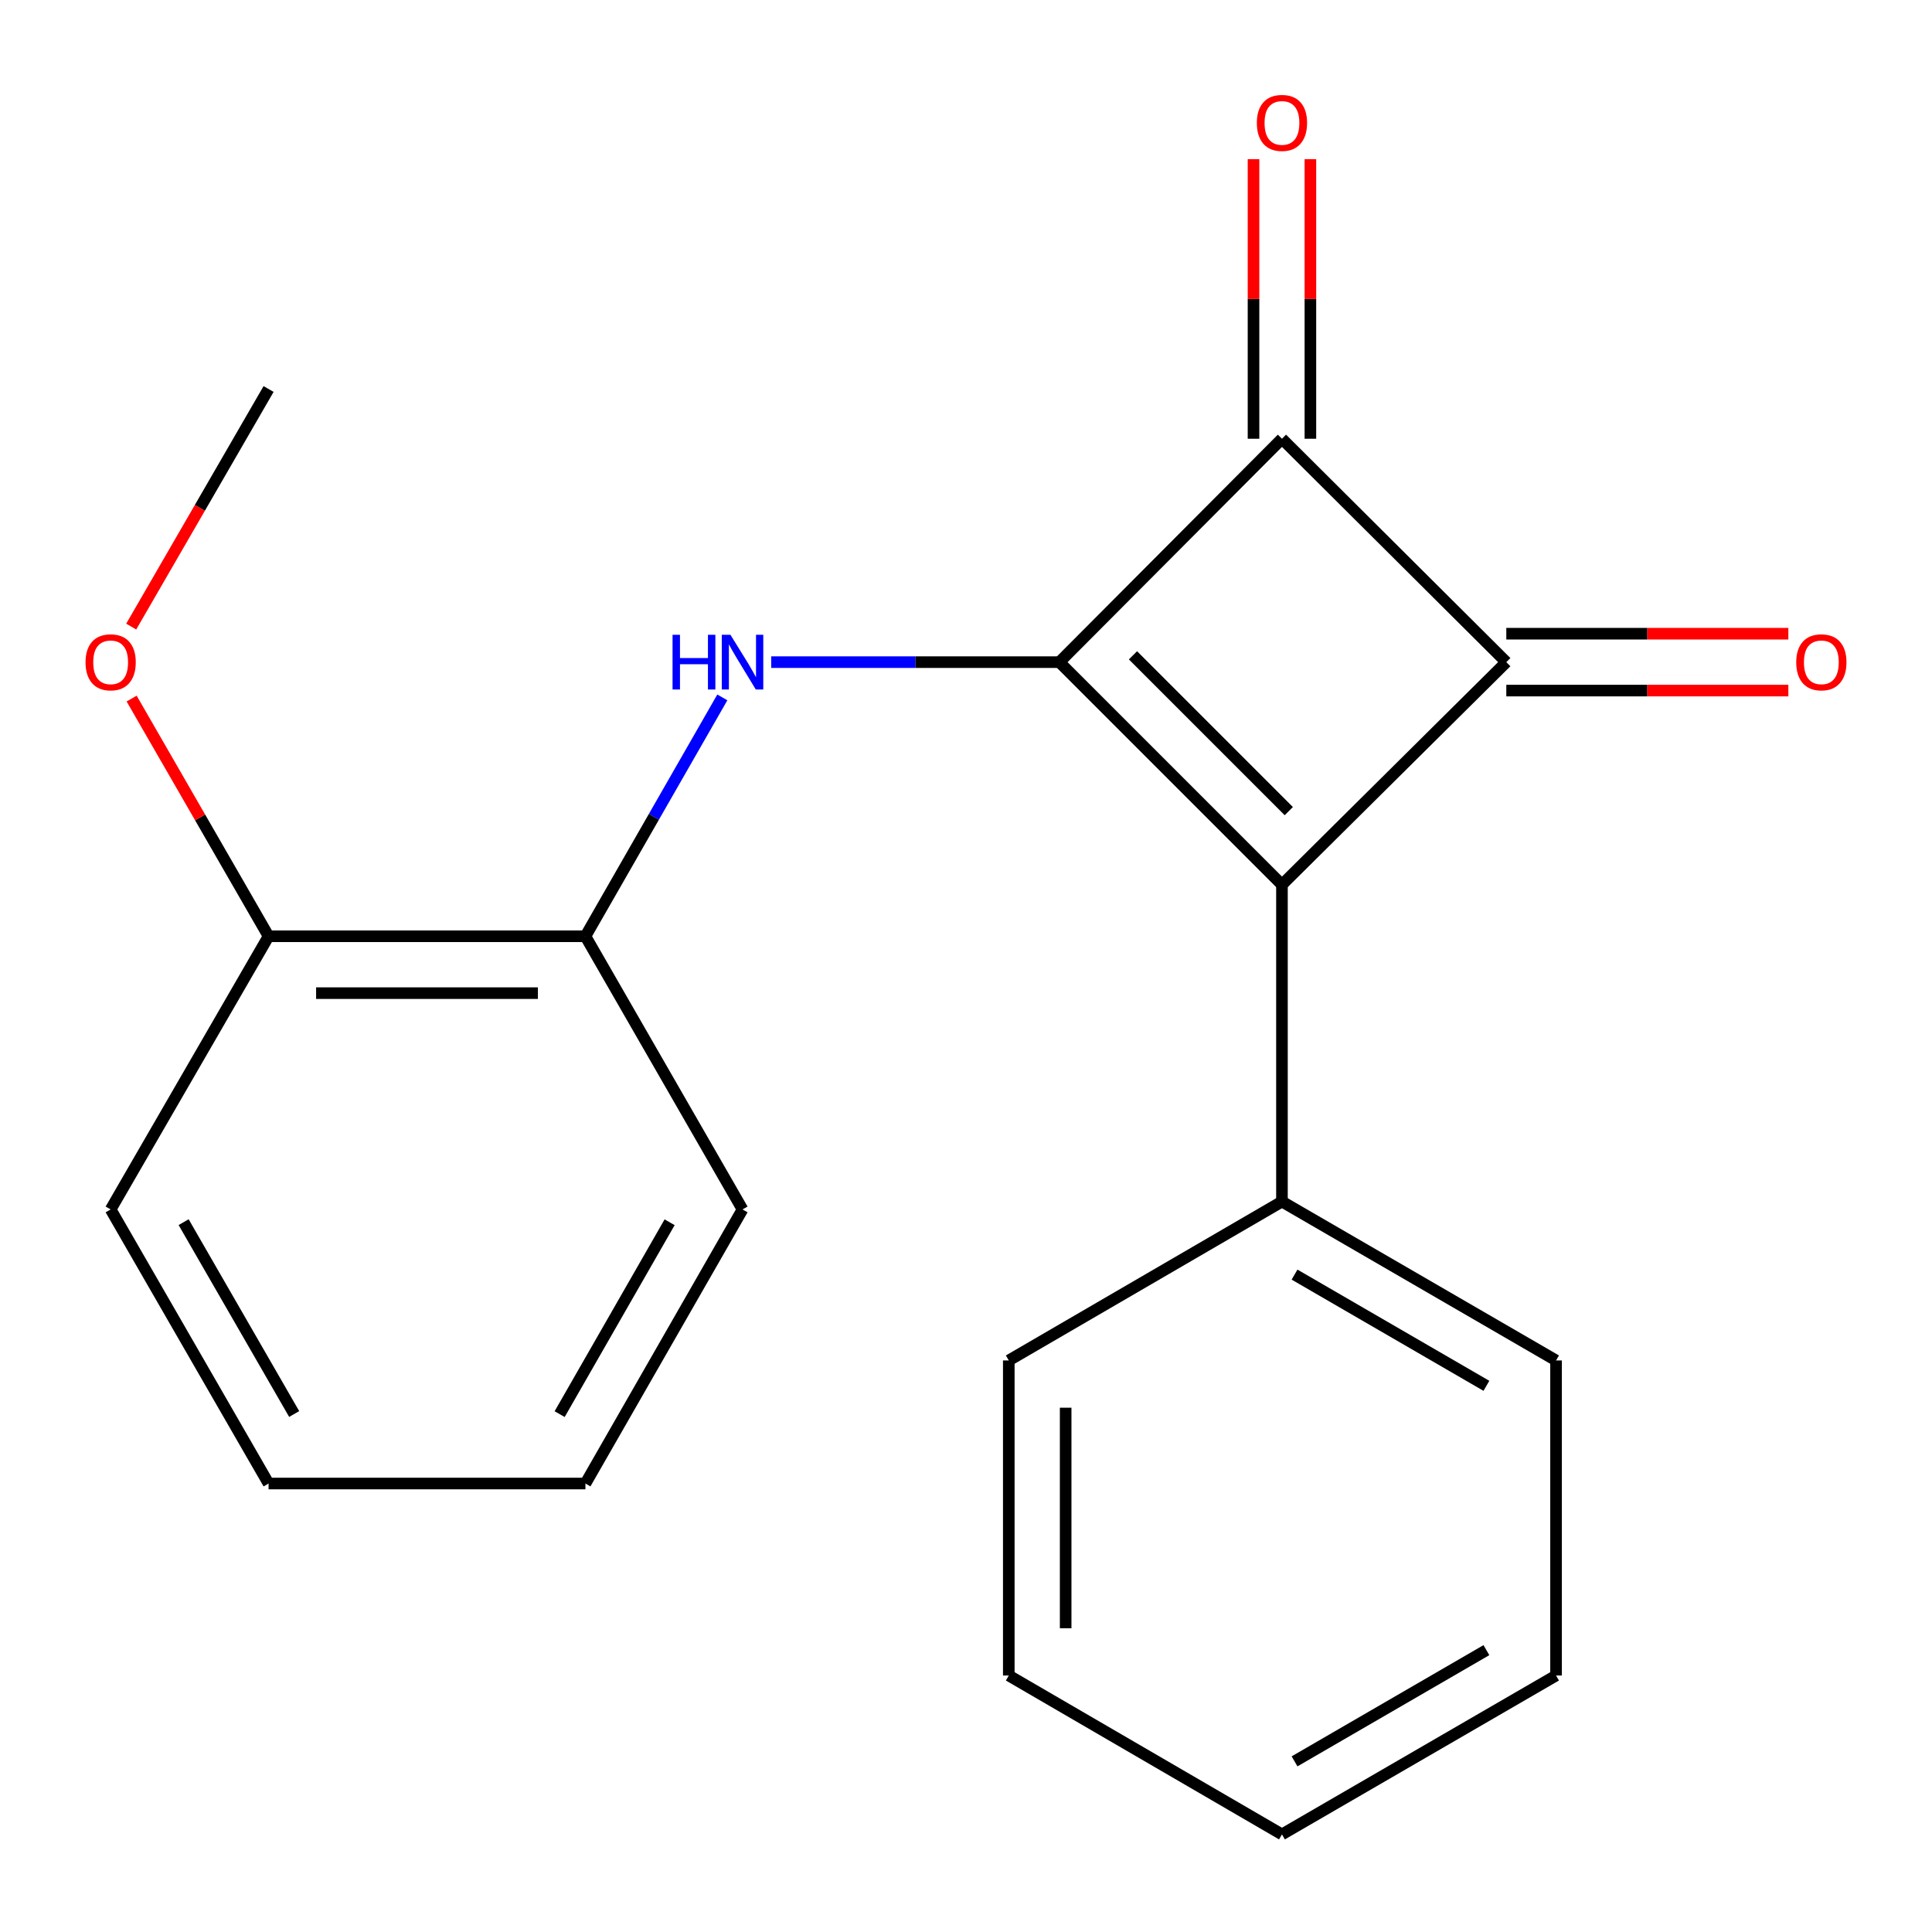<?xml version='1.0' encoding='iso-8859-1'?>
<svg version='1.1' baseProfile='full'
              xmlns='http://www.w3.org/2000/svg'
                      xmlns:rdkit='http://www.rdkit.org/xml'
                      xmlns:xlink='http://www.w3.org/1999/xlink'
                  xml:space='preserve'
width='1000px' height='1000px' viewBox='0 0 1000 1000'>
<!-- END OF HEADER -->
<rect style='opacity:1.0;fill:#FFFFFF;stroke:none' width='1000' height='1000' x='0' y='0'> </rect>
<path class='bond-0' d='M 548.331,342.725 L 663.539,457.933' style='fill:none;fill-rule:evenodd;stroke:#000000;stroke-width:6px;stroke-linecap:butt;stroke-linejoin:miter;stroke-opacity:1' />
<path class='bond-0' d='M 586.429,339.189 L 667.075,419.835' style='fill:none;fill-rule:evenodd;stroke:#000000;stroke-width:6px;stroke-linecap:butt;stroke-linejoin:miter;stroke-opacity:1' />
<path class='bond-2' d='M 548.331,342.725 L 663.539,227.091' style='fill:none;fill-rule:evenodd;stroke:#000000;stroke-width:6px;stroke-linecap:butt;stroke-linejoin:miter;stroke-opacity:1' />
<path class='bond-3' d='M 548.331,342.725 L 473.752,342.725' style='fill:none;fill-rule:evenodd;stroke:#000000;stroke-width:6px;stroke-linecap:butt;stroke-linejoin:miter;stroke-opacity:1' />
<path class='bond-3' d='M 473.752,342.725 L 399.174,342.725' style='fill:none;fill-rule:evenodd;stroke:#0000FF;stroke-width:6px;stroke-linecap:butt;stroke-linejoin:miter;stroke-opacity:1' />
<path class='bond-5' d='M 663.539,457.933 L 663.539,621.93' style='fill:none;fill-rule:evenodd;stroke:#000000;stroke-width:6px;stroke-linecap:butt;stroke-linejoin:miter;stroke-opacity:1' />
<path class='bond-20' d='M 663.539,457.933 L 779.663,342.725' style='fill:none;fill-rule:evenodd;stroke:#000000;stroke-width:6px;stroke-linecap:butt;stroke-linejoin:miter;stroke-opacity:1' />
<path class='bond-1' d='M 779.663,342.725 L 663.539,227.091' style='fill:none;fill-rule:evenodd;stroke:#000000;stroke-width:6px;stroke-linecap:butt;stroke-linejoin:miter;stroke-opacity:1' />
<path class='bond-6' d='M 779.663,357.445 L 852.657,357.445' style='fill:none;fill-rule:evenodd;stroke:#000000;stroke-width:6px;stroke-linecap:butt;stroke-linejoin:miter;stroke-opacity:1' />
<path class='bond-6' d='M 852.657,357.445 L 925.651,357.445' style='fill:none;fill-rule:evenodd;stroke:#FF0000;stroke-width:6px;stroke-linecap:butt;stroke-linejoin:miter;stroke-opacity:1' />
<path class='bond-6' d='M 779.663,328.005 L 852.657,328.005' style='fill:none;fill-rule:evenodd;stroke:#000000;stroke-width:6px;stroke-linecap:butt;stroke-linejoin:miter;stroke-opacity:1' />
<path class='bond-6' d='M 852.657,328.005 L 925.651,328.005' style='fill:none;fill-rule:evenodd;stroke:#FF0000;stroke-width:6px;stroke-linecap:butt;stroke-linejoin:miter;stroke-opacity:1' />
<path class='bond-7' d='M 678.259,227.091 L 678.259,154.738' style='fill:none;fill-rule:evenodd;stroke:#000000;stroke-width:6px;stroke-linecap:butt;stroke-linejoin:miter;stroke-opacity:1' />
<path class='bond-7' d='M 678.259,154.738 L 678.259,82.385' style='fill:none;fill-rule:evenodd;stroke:#FF0000;stroke-width:6px;stroke-linecap:butt;stroke-linejoin:miter;stroke-opacity:1' />
<path class='bond-7' d='M 648.819,227.091 L 648.819,154.738' style='fill:none;fill-rule:evenodd;stroke:#000000;stroke-width:6px;stroke-linecap:butt;stroke-linejoin:miter;stroke-opacity:1' />
<path class='bond-7' d='M 648.819,154.738 L 648.819,82.385' style='fill:none;fill-rule:evenodd;stroke:#FF0000;stroke-width:6px;stroke-linecap:butt;stroke-linejoin:miter;stroke-opacity:1' />
<path class='bond-4' d='M 373.875,360.973 L 338.445,422.791' style='fill:none;fill-rule:evenodd;stroke:#0000FF;stroke-width:6px;stroke-linecap:butt;stroke-linejoin:miter;stroke-opacity:1' />
<path class='bond-4' d='M 338.445,422.791 L 303.014,484.609' style='fill:none;fill-rule:evenodd;stroke:#000000;stroke-width:6px;stroke-linecap:butt;stroke-linejoin:miter;stroke-opacity:1' />
<path class='bond-8' d='M 303.014,484.609 L 139.017,484.609' style='fill:none;fill-rule:evenodd;stroke:#000000;stroke-width:6px;stroke-linecap:butt;stroke-linejoin:miter;stroke-opacity:1' />
<path class='bond-8' d='M 278.415,514.049 L 163.617,514.049' style='fill:none;fill-rule:evenodd;stroke:#000000;stroke-width:6px;stroke-linecap:butt;stroke-linejoin:miter;stroke-opacity:1' />
<path class='bond-10' d='M 303.014,484.609 L 384.334,626.002' style='fill:none;fill-rule:evenodd;stroke:#000000;stroke-width:6px;stroke-linecap:butt;stroke-linejoin:miter;stroke-opacity:1' />
<path class='bond-11' d='M 663.539,621.93 L 805.407,704.165' style='fill:none;fill-rule:evenodd;stroke:#000000;stroke-width:6px;stroke-linecap:butt;stroke-linejoin:miter;stroke-opacity:1' />
<path class='bond-11' d='M 670.055,659.735 L 769.362,717.3' style='fill:none;fill-rule:evenodd;stroke:#000000;stroke-width:6px;stroke-linecap:butt;stroke-linejoin:miter;stroke-opacity:1' />
<path class='bond-12' d='M 663.539,621.93 L 522.145,704.165' style='fill:none;fill-rule:evenodd;stroke:#000000;stroke-width:6px;stroke-linecap:butt;stroke-linejoin:miter;stroke-opacity:1' />
<path class='bond-9' d='M 139.017,484.609 L 103.576,423.094' style='fill:none;fill-rule:evenodd;stroke:#000000;stroke-width:6px;stroke-linecap:butt;stroke-linejoin:miter;stroke-opacity:1' />
<path class='bond-9' d='M 103.576,423.094 L 68.135,361.579' style='fill:none;fill-rule:evenodd;stroke:#FF0000;stroke-width:6px;stroke-linecap:butt;stroke-linejoin:miter;stroke-opacity:1' />
<path class='bond-13' d='M 139.017,484.609 L 57.273,626.002' style='fill:none;fill-rule:evenodd;stroke:#000000;stroke-width:6px;stroke-linecap:butt;stroke-linejoin:miter;stroke-opacity:1' />
<path class='bond-14' d='M 67.913,324.322 L 103.465,262.835' style='fill:none;fill-rule:evenodd;stroke:#FF0000;stroke-width:6px;stroke-linecap:butt;stroke-linejoin:miter;stroke-opacity:1' />
<path class='bond-14' d='M 103.465,262.835 L 139.017,201.348' style='fill:none;fill-rule:evenodd;stroke:#000000;stroke-width:6px;stroke-linecap:butt;stroke-linejoin:miter;stroke-opacity:1' />
<path class='bond-15' d='M 384.334,626.002 L 303.014,767.87' style='fill:none;fill-rule:evenodd;stroke:#000000;stroke-width:6px;stroke-linecap:butt;stroke-linejoin:miter;stroke-opacity:1' />
<path class='bond-15' d='M 346.594,632.642 L 289.671,731.949' style='fill:none;fill-rule:evenodd;stroke:#000000;stroke-width:6px;stroke-linecap:butt;stroke-linejoin:miter;stroke-opacity:1' />
<path class='bond-16' d='M 805.407,704.165 L 805.407,867.246' style='fill:none;fill-rule:evenodd;stroke:#000000;stroke-width:6px;stroke-linecap:butt;stroke-linejoin:miter;stroke-opacity:1' />
<path class='bond-17' d='M 522.145,704.165 L 522.145,867.246' style='fill:none;fill-rule:evenodd;stroke:#000000;stroke-width:6px;stroke-linecap:butt;stroke-linejoin:miter;stroke-opacity:1' />
<path class='bond-17' d='M 551.585,728.628 L 551.585,842.784' style='fill:none;fill-rule:evenodd;stroke:#000000;stroke-width:6px;stroke-linecap:butt;stroke-linejoin:miter;stroke-opacity:1' />
<path class='bond-21' d='M 57.273,626.002 L 139.017,767.87' style='fill:none;fill-rule:evenodd;stroke:#000000;stroke-width:6px;stroke-linecap:butt;stroke-linejoin:miter;stroke-opacity:1' />
<path class='bond-21' d='M 95.043,632.585 L 152.264,731.892' style='fill:none;fill-rule:evenodd;stroke:#000000;stroke-width:6px;stroke-linecap:butt;stroke-linejoin:miter;stroke-opacity:1' />
<path class='bond-18' d='M 303.014,767.87 L 139.017,767.87' style='fill:none;fill-rule:evenodd;stroke:#000000;stroke-width:6px;stroke-linecap:butt;stroke-linejoin:miter;stroke-opacity:1' />
<path class='bond-22' d='M 805.407,867.246 L 663.539,949.482' style='fill:none;fill-rule:evenodd;stroke:#000000;stroke-width:6px;stroke-linecap:butt;stroke-linejoin:miter;stroke-opacity:1' />
<path class='bond-22' d='M 769.362,854.111 L 670.055,911.676' style='fill:none;fill-rule:evenodd;stroke:#000000;stroke-width:6px;stroke-linecap:butt;stroke-linejoin:miter;stroke-opacity:1' />
<path class='bond-19' d='M 522.145,867.246 L 663.539,949.482' style='fill:none;fill-rule:evenodd;stroke:#000000;stroke-width:6px;stroke-linecap:butt;stroke-linejoin:miter;stroke-opacity:1' />
<path  class='atom-4' d='M 348.114 328.565
L 351.954 328.565
L 351.954 340.605
L 366.434 340.605
L 366.434 328.565
L 370.274 328.565
L 370.274 356.885
L 366.434 356.885
L 366.434 343.805
L 351.954 343.805
L 351.954 356.885
L 348.114 356.885
L 348.114 328.565
' fill='#0000FF'/>
<path  class='atom-4' d='M 378.074 328.565
L 387.354 343.565
Q 388.274 345.045, 389.754 347.725
Q 391.234 350.405, 391.314 350.565
L 391.314 328.565
L 395.074 328.565
L 395.074 356.885
L 391.194 356.885
L 381.234 340.485
Q 380.074 338.565, 378.834 336.365
Q 377.634 334.165, 377.274 333.485
L 377.274 356.885
L 373.594 356.885
L 373.594 328.565
L 378.074 328.565
' fill='#0000FF'/>
<path  class='atom-7' d='M 929.727 342.805
Q 929.727 336.005, 933.087 332.205
Q 936.447 328.405, 942.727 328.405
Q 949.007 328.405, 952.367 332.205
Q 955.727 336.005, 955.727 342.805
Q 955.727 349.685, 952.327 353.605
Q 948.927 357.485, 942.727 357.485
Q 936.487 357.485, 933.087 353.605
Q 929.727 349.725, 929.727 342.805
M 942.727 354.285
Q 947.047 354.285, 949.367 351.405
Q 951.727 348.485, 951.727 342.805
Q 951.727 337.245, 949.367 334.445
Q 947.047 331.605, 942.727 331.605
Q 938.407 331.605, 936.047 334.405
Q 933.727 337.205, 933.727 342.805
Q 933.727 348.525, 936.047 351.405
Q 938.407 354.285, 942.727 354.285
' fill='#FF0000'/>
<path  class='atom-8' d='M 650.539 63.616
Q 650.539 56.816, 653.899 53.016
Q 657.259 49.216, 663.539 49.216
Q 669.819 49.216, 673.179 53.016
Q 676.539 56.816, 676.539 63.616
Q 676.539 70.496, 673.139 74.416
Q 669.739 78.296, 663.539 78.296
Q 657.299 78.296, 653.899 74.416
Q 650.539 70.536, 650.539 63.616
M 663.539 75.096
Q 667.859 75.096, 670.179 72.216
Q 672.539 69.296, 672.539 63.616
Q 672.539 58.056, 670.179 55.256
Q 667.859 52.416, 663.539 52.416
Q 659.219 52.416, 656.859 55.216
Q 654.539 58.016, 654.539 63.616
Q 654.539 69.336, 656.859 72.216
Q 659.219 75.096, 663.539 75.096
' fill='#FF0000'/>
<path  class='atom-10' d='M 44.273 342.805
Q 44.273 336.005, 47.633 332.205
Q 50.992 328.405, 57.273 328.405
Q 63.553 328.405, 66.912 332.205
Q 70.272 336.005, 70.272 342.805
Q 70.272 349.685, 66.873 353.605
Q 63.472 357.485, 57.273 357.485
Q 51.032 357.485, 47.633 353.605
Q 44.273 349.725, 44.273 342.805
M 57.273 354.285
Q 61.593 354.285, 63.913 351.405
Q 66.272 348.485, 66.272 342.805
Q 66.272 337.245, 63.913 334.445
Q 61.593 331.605, 57.273 331.605
Q 52.953 331.605, 50.593 334.405
Q 48.273 337.205, 48.273 342.805
Q 48.273 348.525, 50.593 351.405
Q 52.953 354.285, 57.273 354.285
' fill='#FF0000'/>
</svg>
